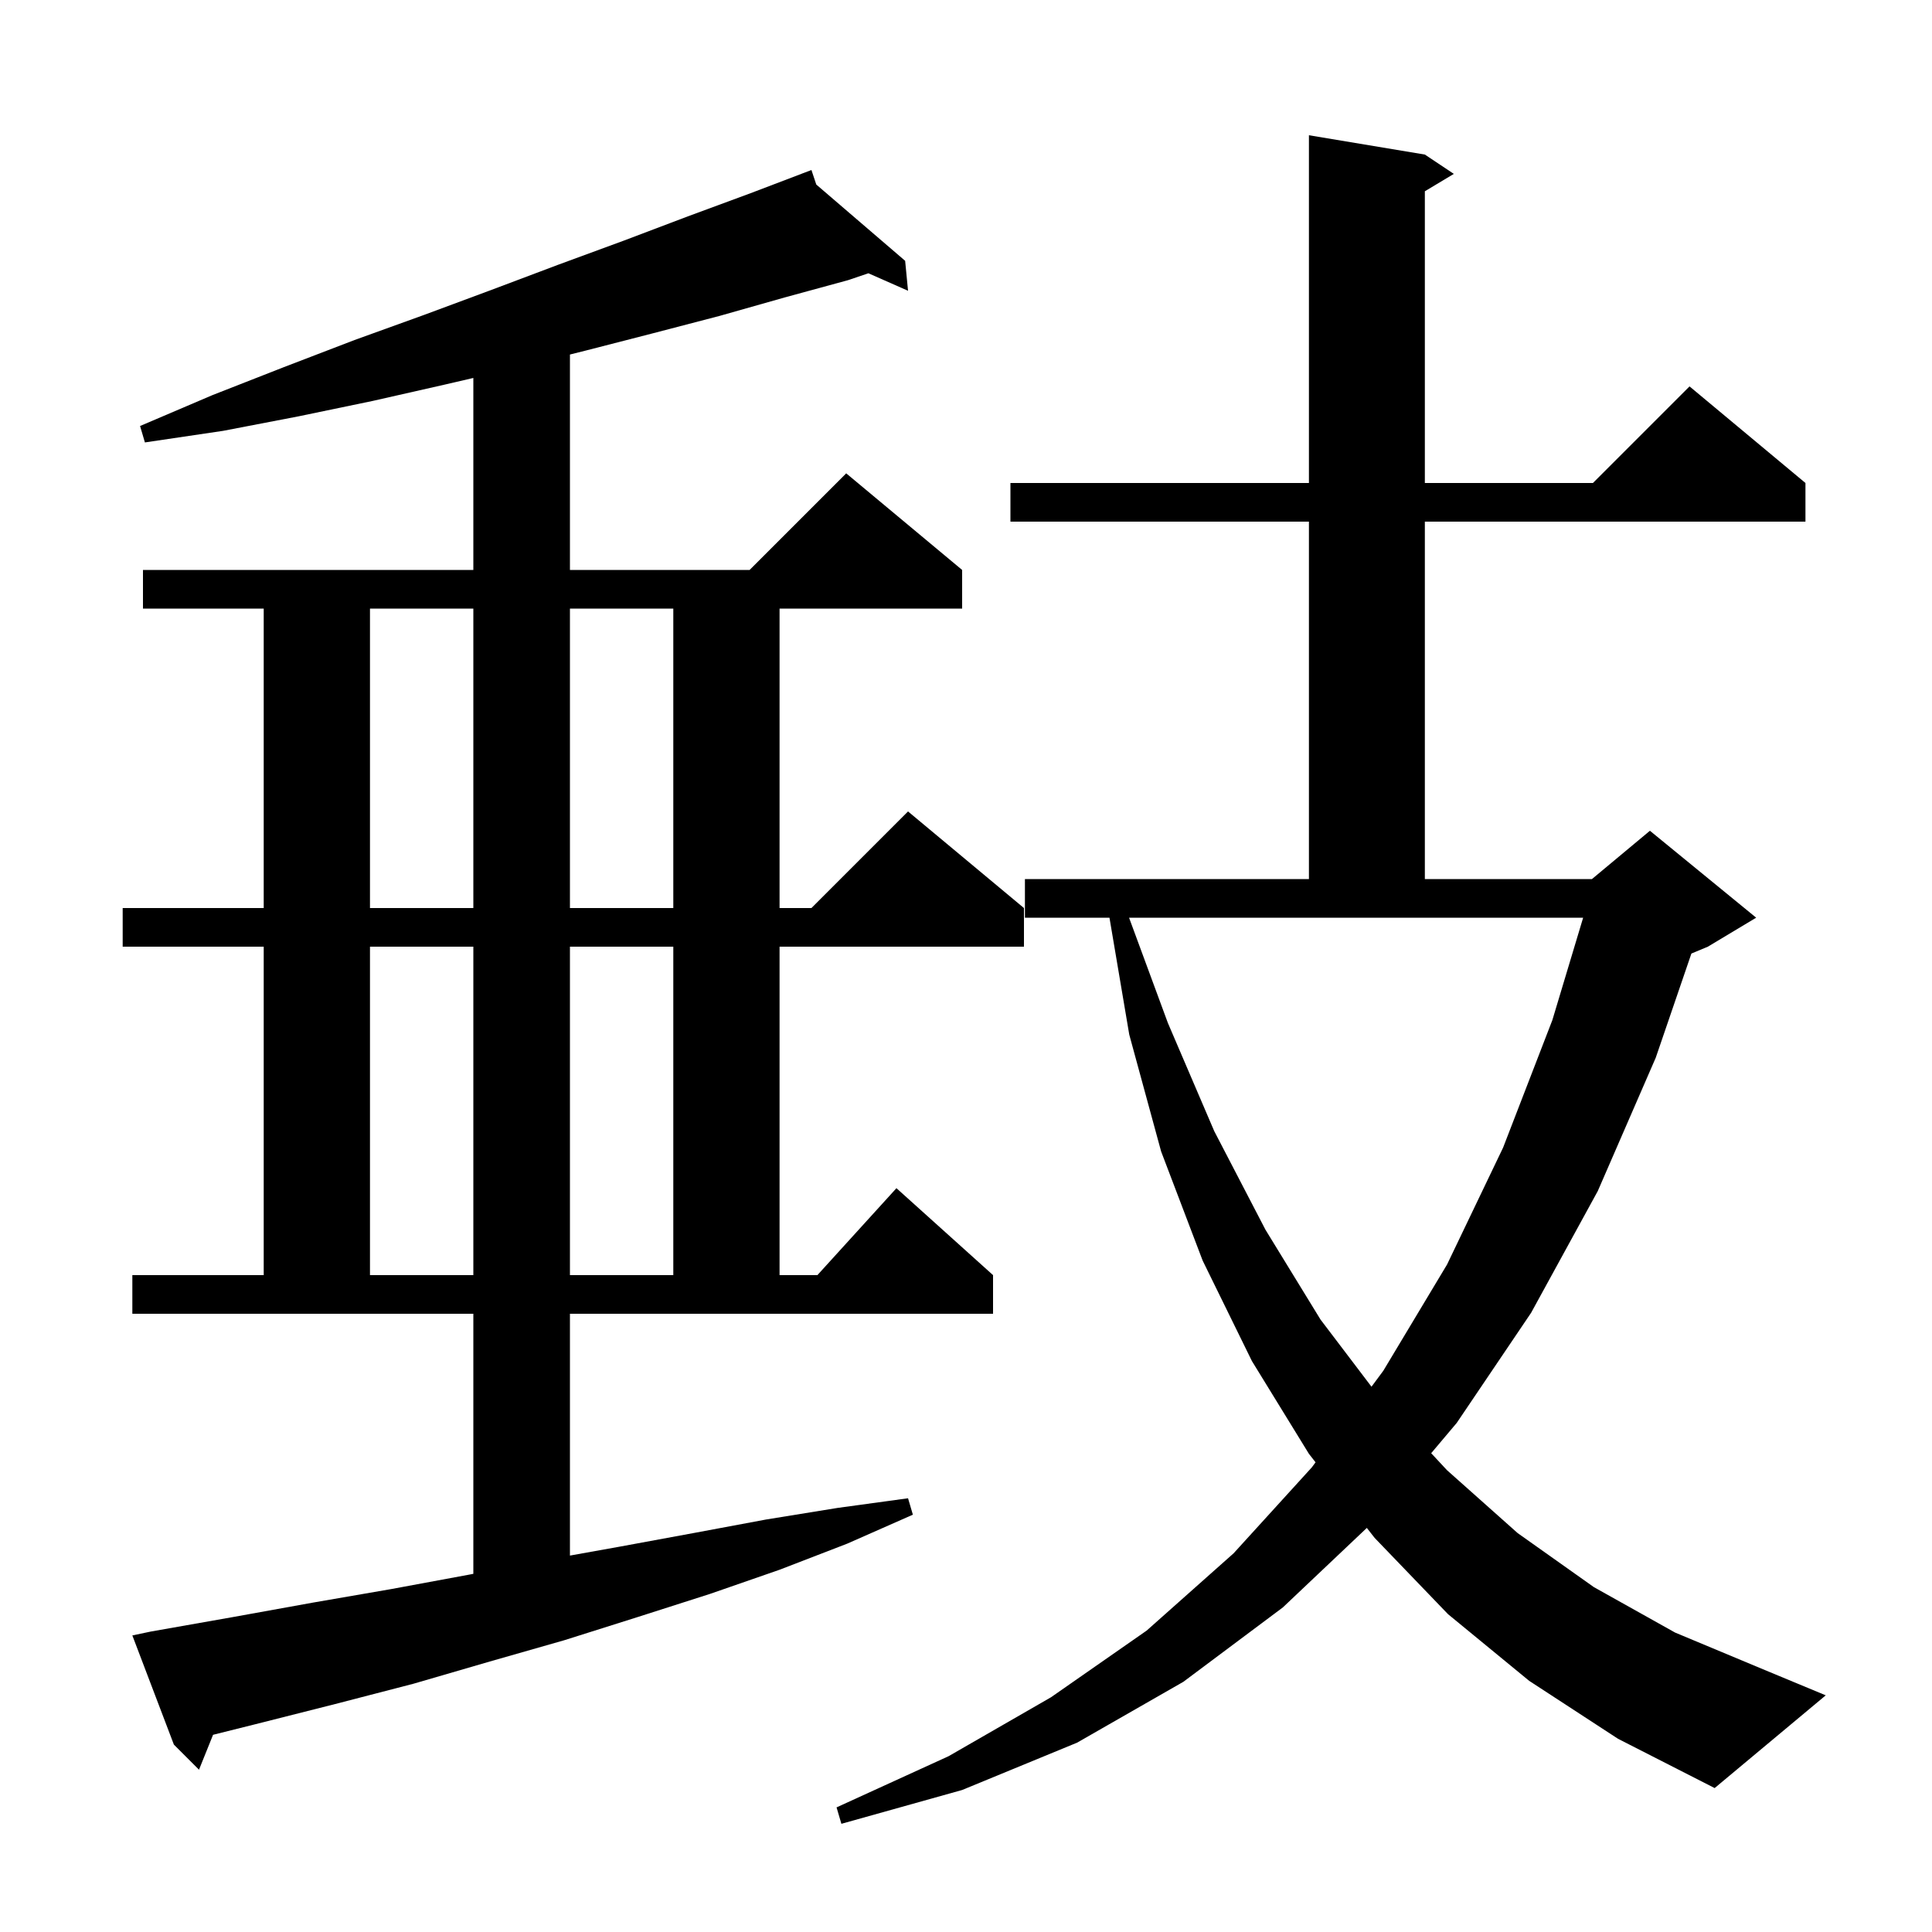 <svg xmlns="http://www.w3.org/2000/svg" xmlns:xlink="http://www.w3.org/1999/xlink" version="1.1" baseProfile="full" viewBox="0 0 200 200" width="200" height="200">
<g fill="black">
<path d="M 158.3 174.0 L 149.9 167.1 L 142.3 159.2 L 141.494 158.169 L 132.8 166.4 L 122.5 174.1 L 111.5 180.4 L 99.6 185.3 L 87.1 188.8 L 86.6 187.1 L 98.2 181.8 L 108.8 175.7 L 118.7 168.8 L 127.7 160.8 L 135.8 151.9 L 136.186 151.378 L 135.5 150.5 L 129.6 140.9 L 124.5 130.5 L 120.2 119.2 L 116.9 107.1 L 114.852 95.0 L 106.1 95.0 L 106.1 91.0 L 135.5 91.0 L 135.5 54.0 L 104.6 54.0 L 104.6 50.0 L 135.5 50.0 L 135.5 14.0 L 147.5 16.0 L 150.5 18.0 L 147.5 19.8 L 147.5 50.0 L 164.9 50.0 L 174.9 40.0 L 186.9 50.0 L 186.9 54.0 L 147.5 54.0 L 147.5 91.0 L 164.8 91.0 L 170.8 86.0 L 181.8 95.0 L 176.8 98.0 L 175.093 98.711 L 171.4 109.5 L 165.4 123.3 L 158.5 135.9 L 150.8 147.3 L 148.156 150.435 L 149.8 152.2 L 157.1 158.7 L 165.0 164.3 L 173.4 169.0 L 182.5 172.8 L 189.0 175.5 L 177.5 185.1 L 167.5 180.0 Z M 59.0 161.033 L 64.2 160.1 L 71.8 158.7 L 79.3 157.3 L 86.7 156.1 L 94.0 155.1 L 94.5 156.8 L 87.7 159.8 L 80.7 162.5 L 73.5 165.0 L 66.0 167.4 L 58.4 169.8 L 50.7 172.0 L 42.8 174.3 L 34.7 176.4 L 26.4 178.5 L 22.056 179.586 L 20.6 183.2 L 18.0 180.6 L 13.7 169.3 L 15.6 168.9 L 24.1 167.4 L 32.4 165.9 L 40.5 164.5 L 48.6 163.0 L 49.0 162.923 L 49.0 136.0 L 13.7 136.0 L 13.7 132.0 L 27.3 132.0 L 27.3 98.0 L 12.7 98.0 L 12.7 94.0 L 27.3 94.0 L 27.3 63.0 L 14.8 63.0 L 14.8 59.0 L 49.0 59.0 L 49.0 39.125 L 46.1 39.8 L 38.6 41.5 L 30.9 43.1 L 23.1 44.6 L 15.0 45.8 L 14.5 44.1 L 22.0 40.9 L 29.4 38.0 L 36.7 35.2 L 43.9 32.6 L 50.9 30.0 L 57.8 27.4 L 64.6 24.9 L 71.2 22.4 L 77.7 20.0 L 83.116 17.937 L 83.1 17.9 L 83.135 17.93 L 84.0 17.6 L 84.501 19.103 L 93.7 27.0 L 94.0 30.1 L 89.896 28.289 L 87.8 29.0 L 81.2 30.8 L 74.5 32.7 L 67.6 34.5 L 60.6 36.3 L 59.0 36.7 L 59.0 59.0 L 77.6 59.0 L 87.6 49.0 L 99.6 59.0 L 99.6 63.0 L 80.7 63.0 L 80.7 94.0 L 84.0 94.0 L 94.0 84.0 L 106.0 94.0 L 106.0 98.0 L 80.7 98.0 L 80.7 132.0 L 84.618 132.0 L 92.8 123.0 L 102.8 132.0 L 102.8 136.0 L 59.0 136.0 Z M 120.9 105.9 L 125.7 117.1 L 131.0 127.3 L 136.7 136.6 L 141.977 143.552 L 143.2 141.9 L 149.8 130.9 L 155.6 118.8 L 160.7 105.6 L 163.887 95.0 L 116.88 95.0 Z M 38.3 98.0 L 38.3 132.0 L 49.0 132.0 L 49.0 98.0 Z M 59.0 98.0 L 59.0 132.0 L 69.7 132.0 L 69.7 98.0 Z M 38.3 63.0 L 38.3 94.0 L 49.0 94.0 L 49.0 63.0 Z M 59.0 63.0 L 59.0 94.0 L 69.7 94.0 L 69.7 63.0 Z " />
</g>
</svg>
